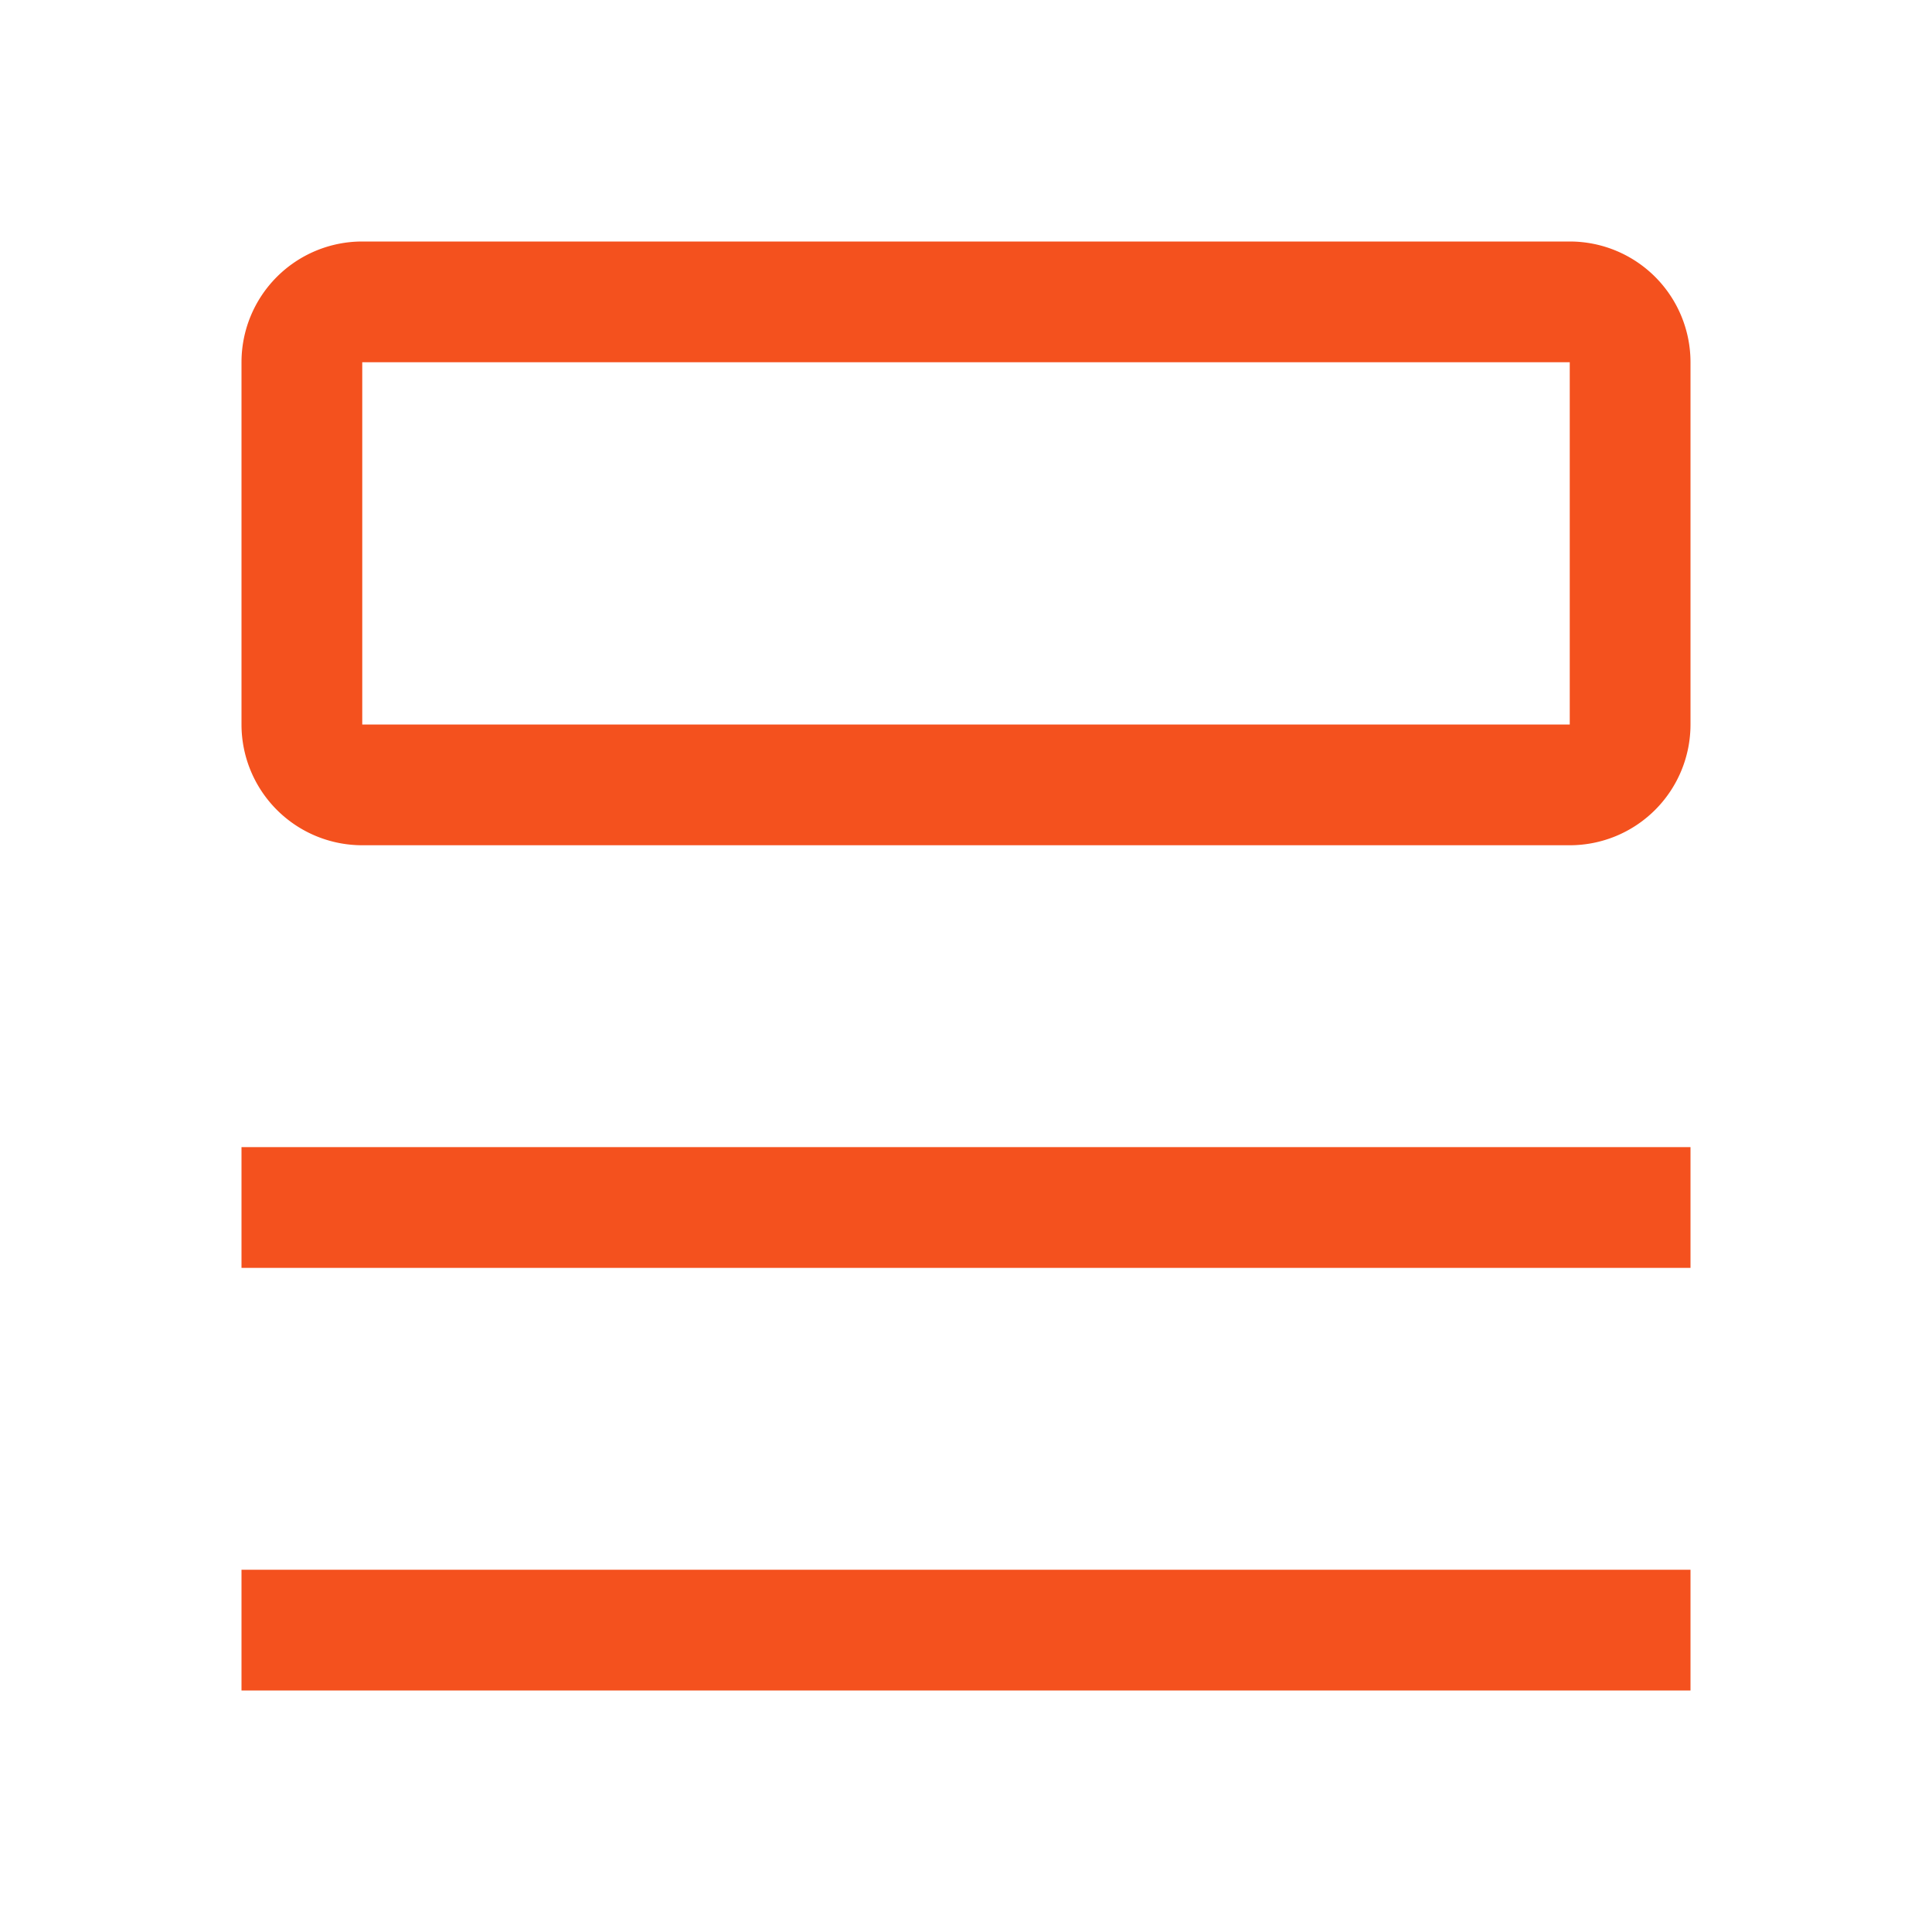 <?xml version="1.0" encoding="UTF-8"?> <svg xmlns="http://www.w3.org/2000/svg" id="img_visibility" width="32" height="32" viewBox="0 0 32 32"><defs><style> .cls-1{fill:#f4511e} </style></defs><path id="Rectangle_3685" d="M0 0H24V2H0z" class="cls-1" transform="translate(4 26)"></path><path id="Rectangle_3686" d="M0 0H24V2H0z" class="cls-1" transform="translate(4 19)"></path><path id="Path_17068" d="M26 6v6H6V6h20m0-2H6a2 2 0 0 0-2 2v6a2 2 0 0 0 2 2h20a2 2 0 0 0 2-2V6a2 2 0 0 0-2-2z" class="cls-1"></path><path id="_Transparent_Rectangle_" fill="none" d="M0 0H32V32H0z"></path></svg> 